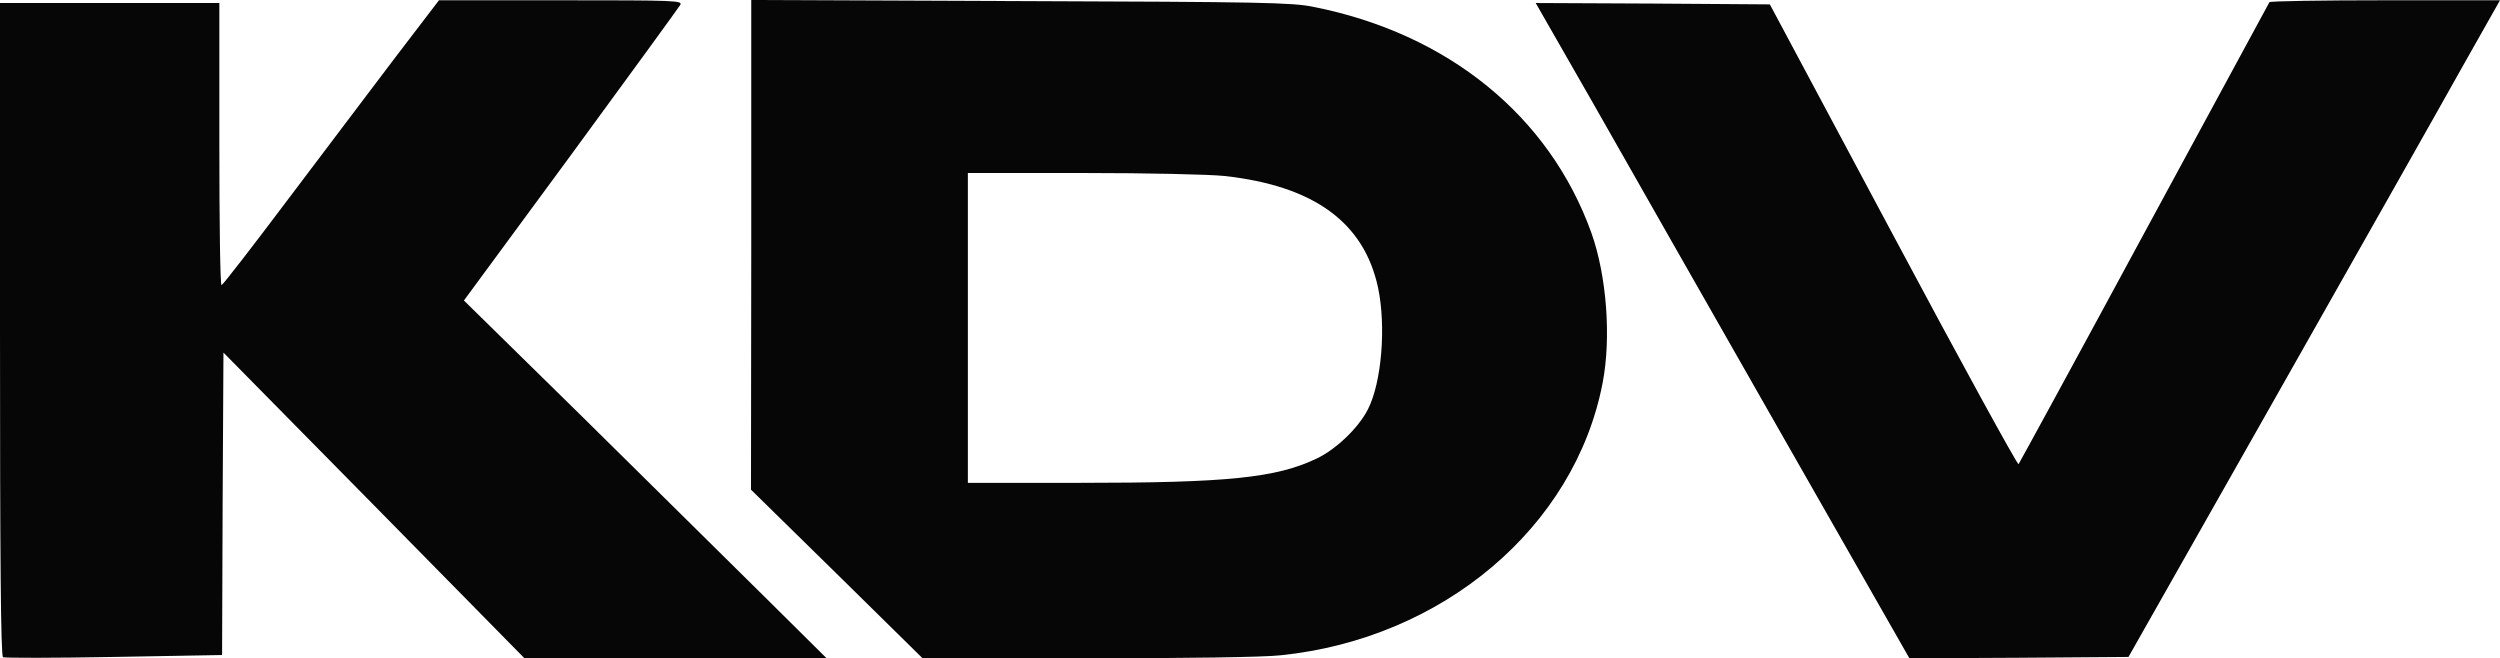 <?xml version="1.0" encoding="UTF-8"?> <svg xmlns="http://www.w3.org/2000/svg" id="Layer_2" data-name="Layer 2" viewBox="0 0 911.8 240.1"><defs><style> .cls-1 { fill: #060606; } </style></defs><g id="_Слой_1" data-name="Слой 1"><g><path class="cls-1" d="M143.9,21.3c-8.9,11.7-26.5,35.1-39.3,52-12.7,16.9-23.4,30.7-23.8,30.7-.5.1-.8-23.1-.8-51.4V1.1H0v118.9c0,84.9.3,119.2,1.1,119.7.6.3,18.8.3,40.5-.1l39.4-.7.2-55.2.3-55.1,54.9,55.7,54.9,55.8h110.2l-22.5-22.3c-12.4-12.3-42.1-41.6-66.1-65.3l-43.7-42.9,39-53C229.6,27.4,247.5,2.8,248.1,1.8c.9-1.6-1.4-1.7-43.5-1.7h-44.5l-16.2,21.2Z"></path><path class="cls-1" d="M274,89.3l-.1,89.3,31.3,30.7,31.3,30.8h60.1c35.1,0,64.5-.4,70.4-1.1,59.2-6,107.4-46.8,117.5-99.3,3.2-16.5,1.5-39.1-4.1-54.8-15.3-42.6-52.3-72.7-101.4-82.4-7.6-1.6-19.4-1.8-106.7-2.1l-98.3-.4v89.3ZM446.7,64.2c32.5,3.6,50.8,16.9,55.9,40.7,3,14.2,1.3,34.7-3.7,44.4-3.4,6.7-11.5,14.5-18.6,17.9-14.8,7.1-32.5,8.9-86.5,8.9h-40.8V63.1h42c23.2,0,46.4.5,51.7,1.1Z"></path><path class="cls-1" d="M827.7.8c-.3.5-20.8,38.4-45.7,84.3-24.8,45.9-45.5,83.8-45.8,84.2-.4.3-21-37.2-45.7-83.5L645.5,1.6l-42.7-.3-42.7-.2,21.3,37.2c11.6,20.5,42.3,74.3,68.1,119.6l46.9,82.2,40-.2,39.9-.3,54.4-96c29.9-52.8,60.4-106.7,67.7-119.8L911.8.1h-41.8c-23,0-42.1.3-42.3.7Z"></path></g></g></svg> 